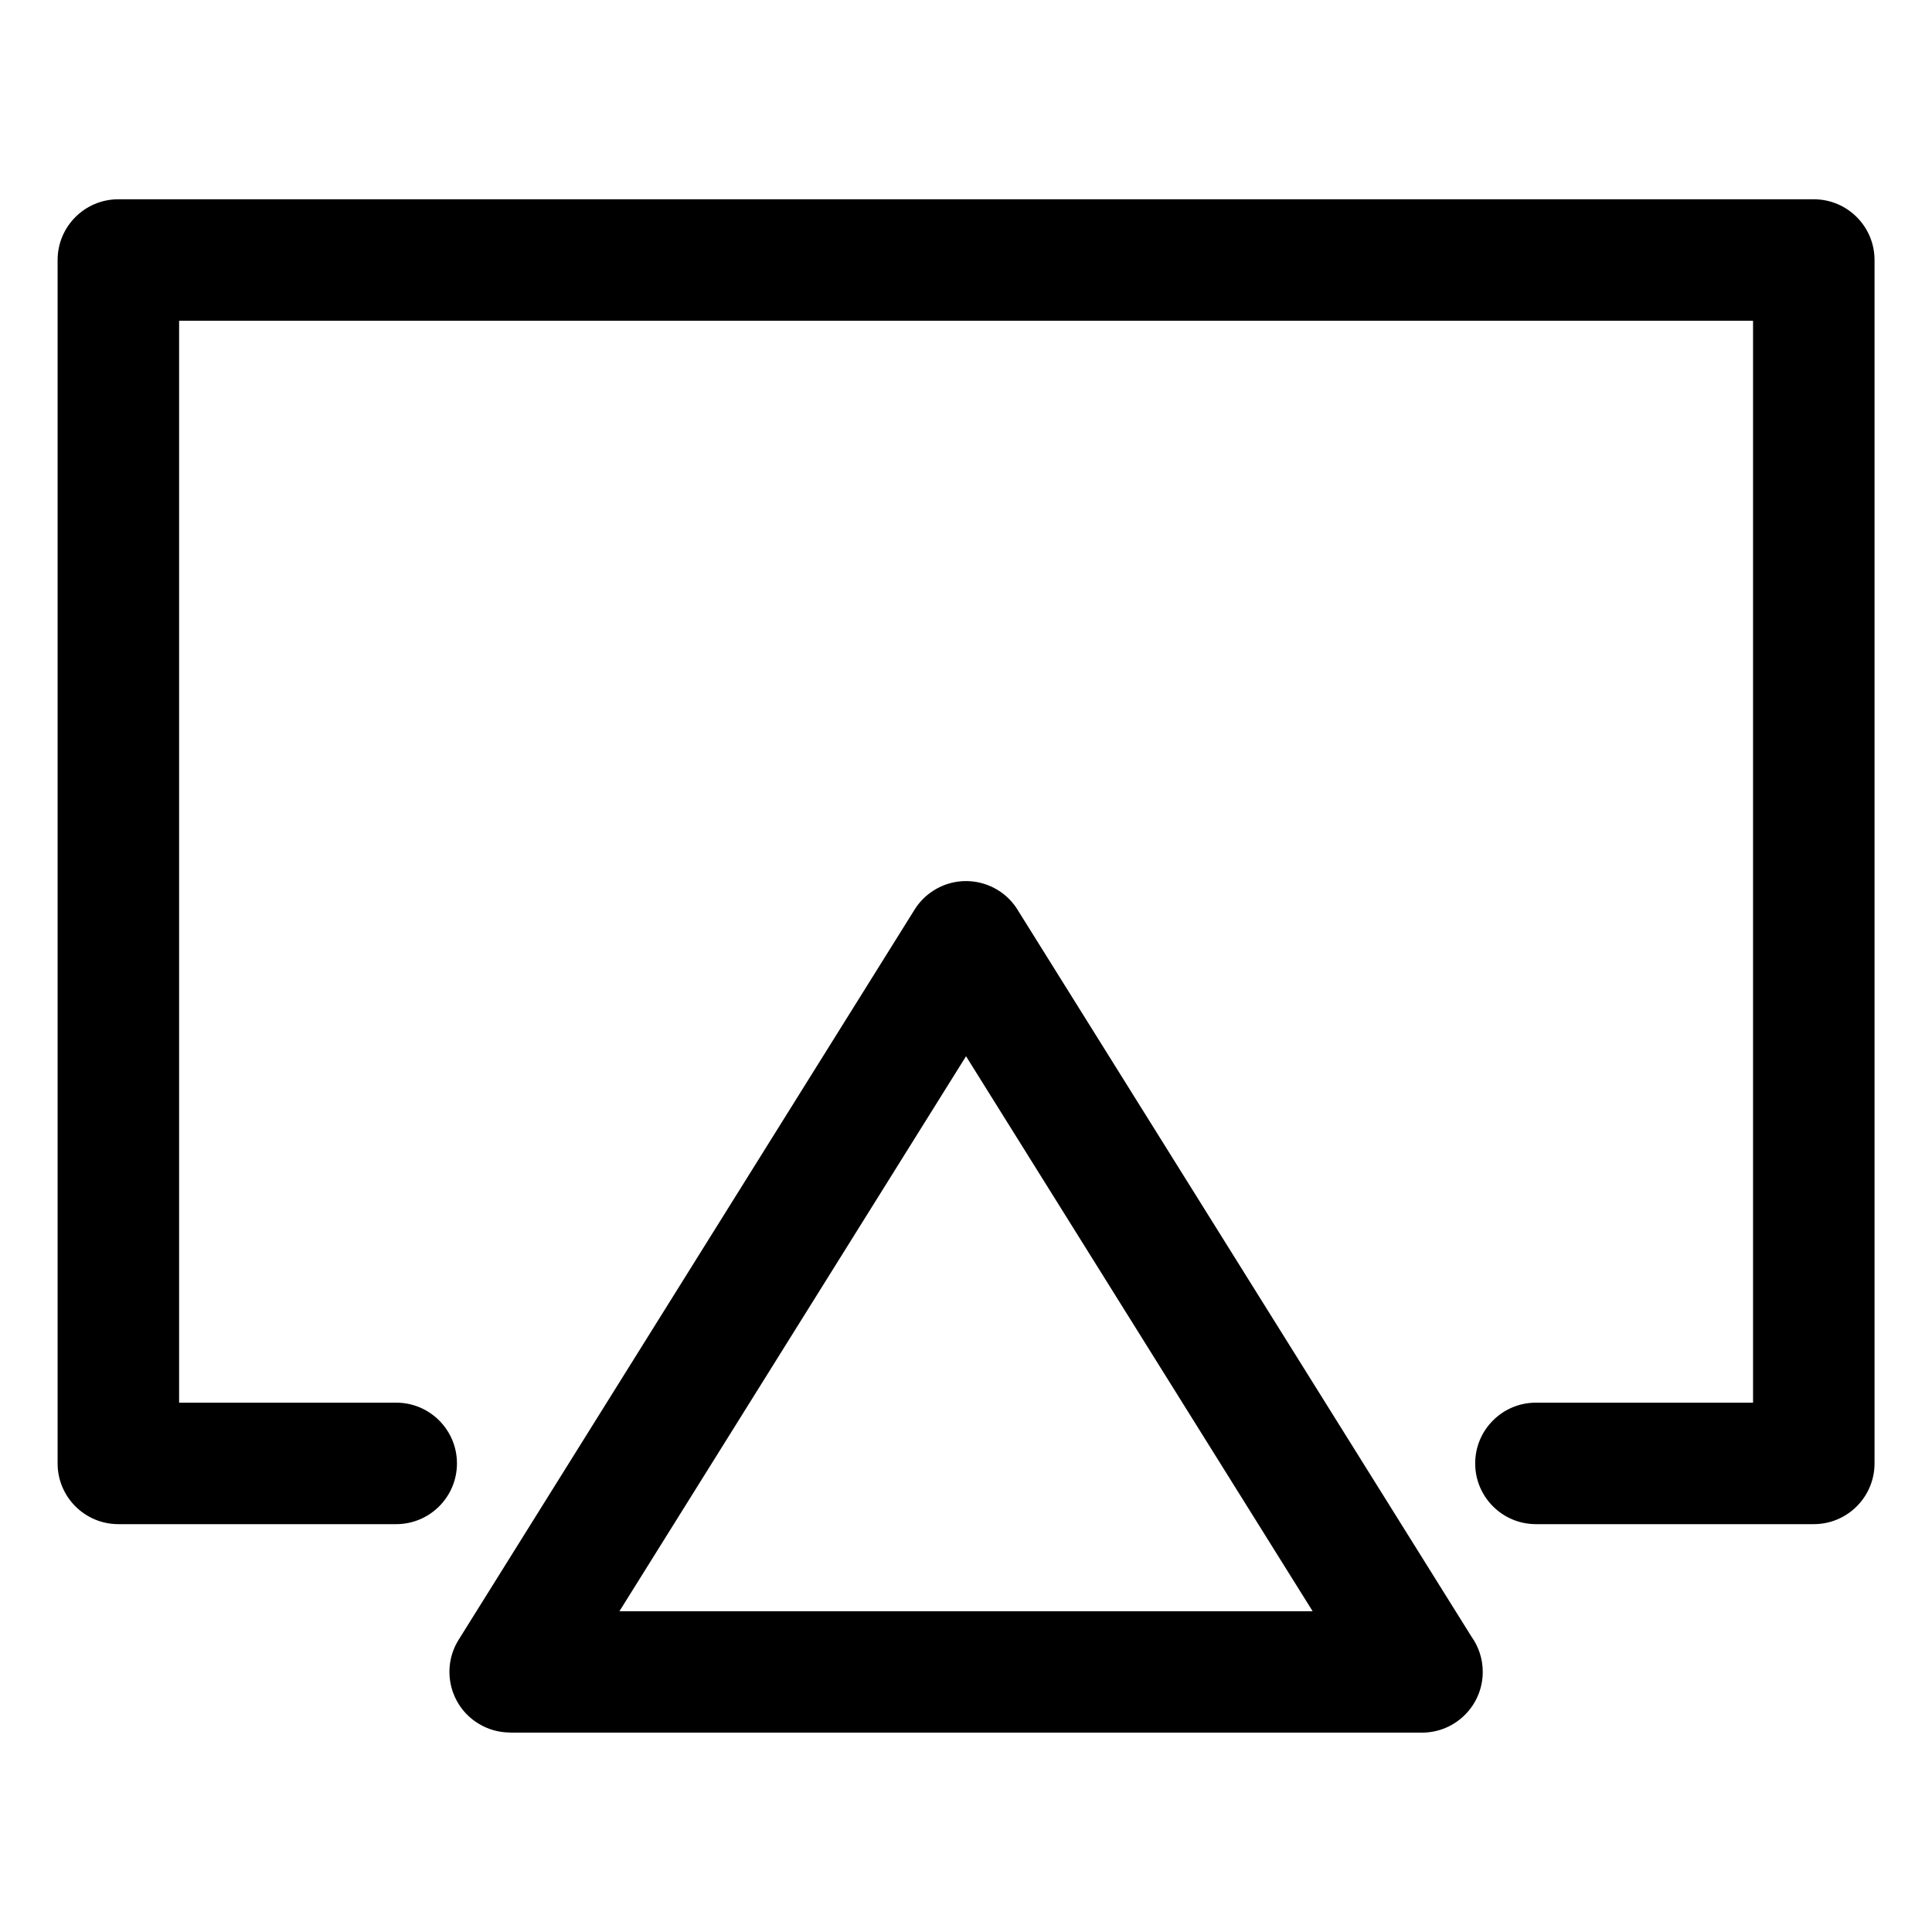<?xml version="1.0" encoding="UTF-8"?>
<!-- Uploaded to: ICON Repo, www.svgrepo.com, Generator: ICON Repo Mixer Tools -->
<svg fill="#000000" width="800px" height="800px" version="1.1" viewBox="144 144 512 512" xmlns="http://www.w3.org/2000/svg">
 <path d="m249 515.72c8.887 0 16.098 7.211 16.098 16.098 0 8.887-7.211 16.098-16.098 16.098h-73.637c-8.887 0-16.098-7.211-16.098-16.098v-318.91c0-8.887 7.211-16.098 16.098-16.098h449.31c8.887 0 16.098 7.211 16.098 16.098v318.91c0 8.887-7.211 16.098-16.098 16.098h-73.637c-8.887 0-16.098-7.211-16.098-16.098 0-8.887 7.211-16.098 16.098-16.098h57.539v-286.72h-417.11v286.72zm242.86 55.273-91.852-147.08-91.852 147.08zm-78.203-185.91 120.31 192.66c1.875 2.629 2.977 5.848 2.977 9.324 0 8.887-7.211 16.098-16.098 16.098h-241.68v-0.031c-2.902 0-5.848-0.785-8.48-2.434-7.543-4.684-9.84-14.602-5.152-22.129l120.69-193.27c1.27-2.133 3.055-3.988 5.305-5.379 7.527-4.684 17.441-2.371 22.129 5.152z"/>
</svg>